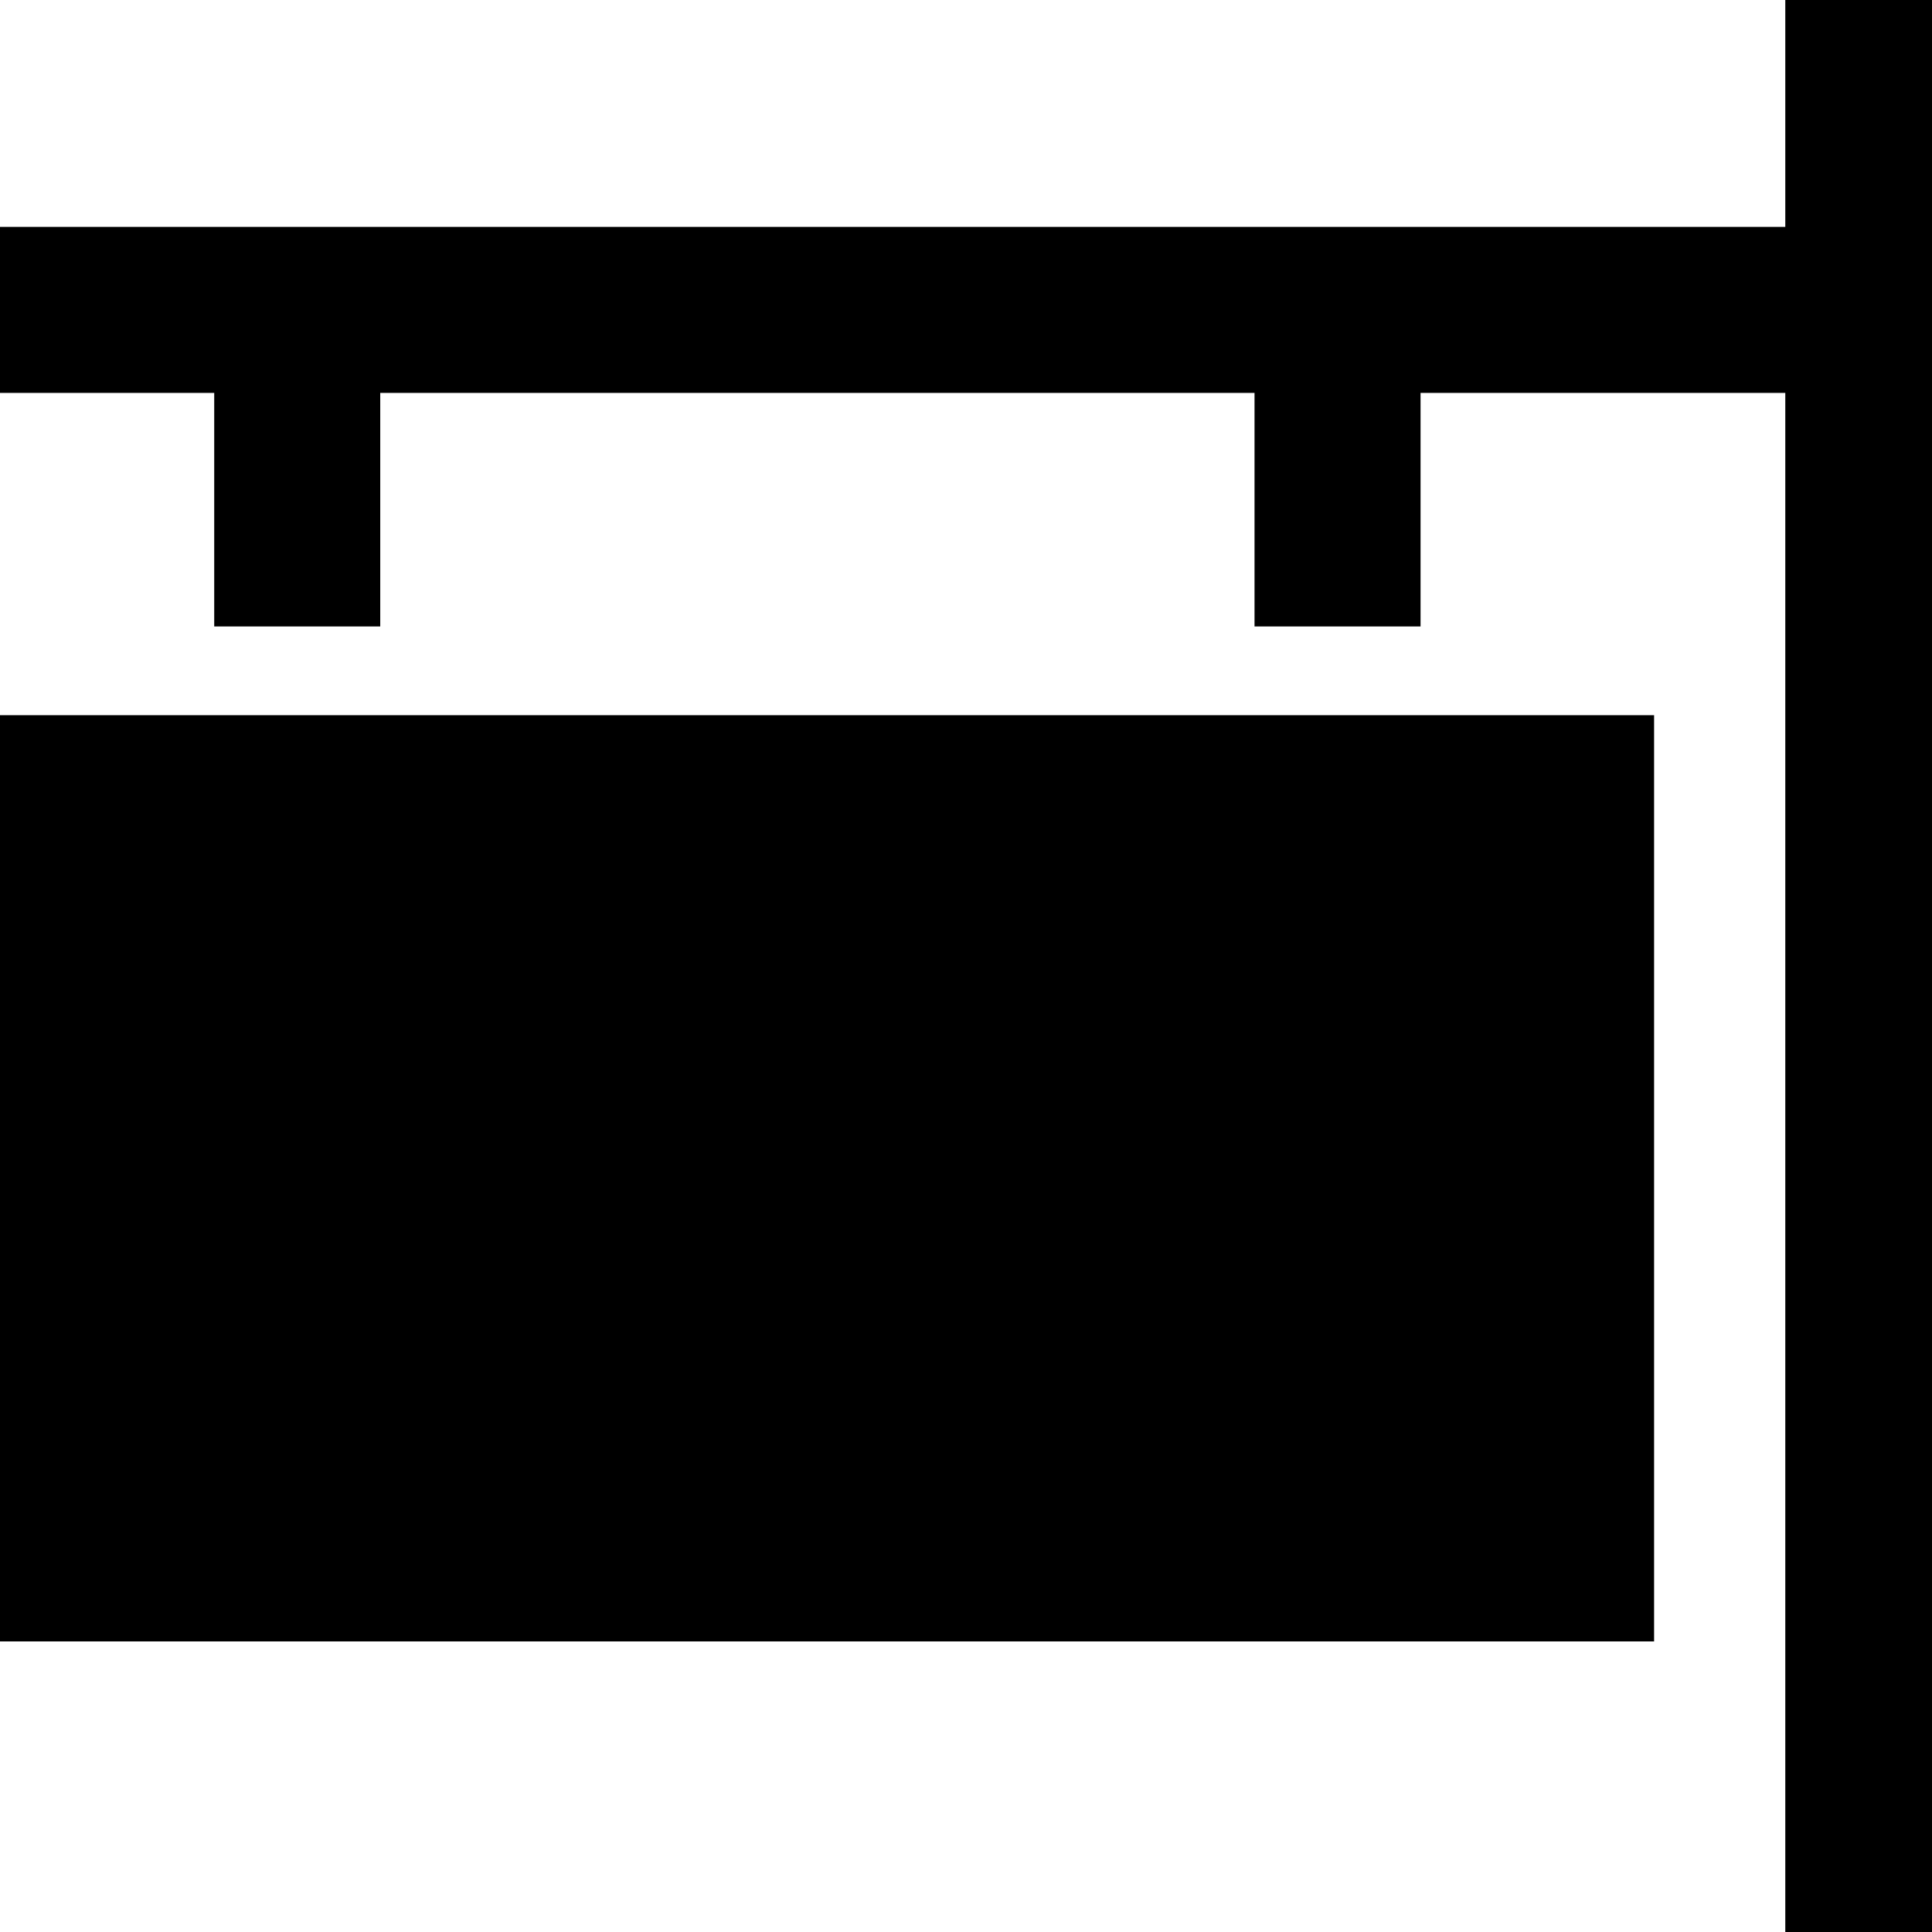 <!DOCTYPE svg PUBLIC "-//W3C//DTD SVG 1.1//EN" "http://www.w3.org/Graphics/SVG/1.1/DTD/svg11.dtd">
<!-- Uploaded to: SVG Repo, www.svgrepo.com, Transformed by: SVG Repo Mixer Tools -->
<svg fill="#000000" version="1.1" id="Layer_1" xmlns="http://www.w3.org/2000/svg" xmlns:xlink="http://www.w3.org/1999/xlink" viewBox="0 0 455 455" xml:space="preserve" width="800px" height="800px" stroke="#000000" stroke-width="9.1">
<g id="SVGRepo_bgCarrier" stroke-width="0"/>
<g id="SVGRepo_tracerCarrier" stroke-linecap="round" stroke-linejoin="round"/>
<g id="SVGRepo_iconCarrier"> <g> <polygon points="425,0 425,57.983 0,57.983 0,87.983 55,87.983 55,142.983 85,142.983 85,87.983 300,87.983 300,142.983 330,142.983 330,87.983 425,87.983 425,455 455,455 455,0 "/> <rect y="172.983" width="385" height="209.034"/> </g> </g>
</svg>